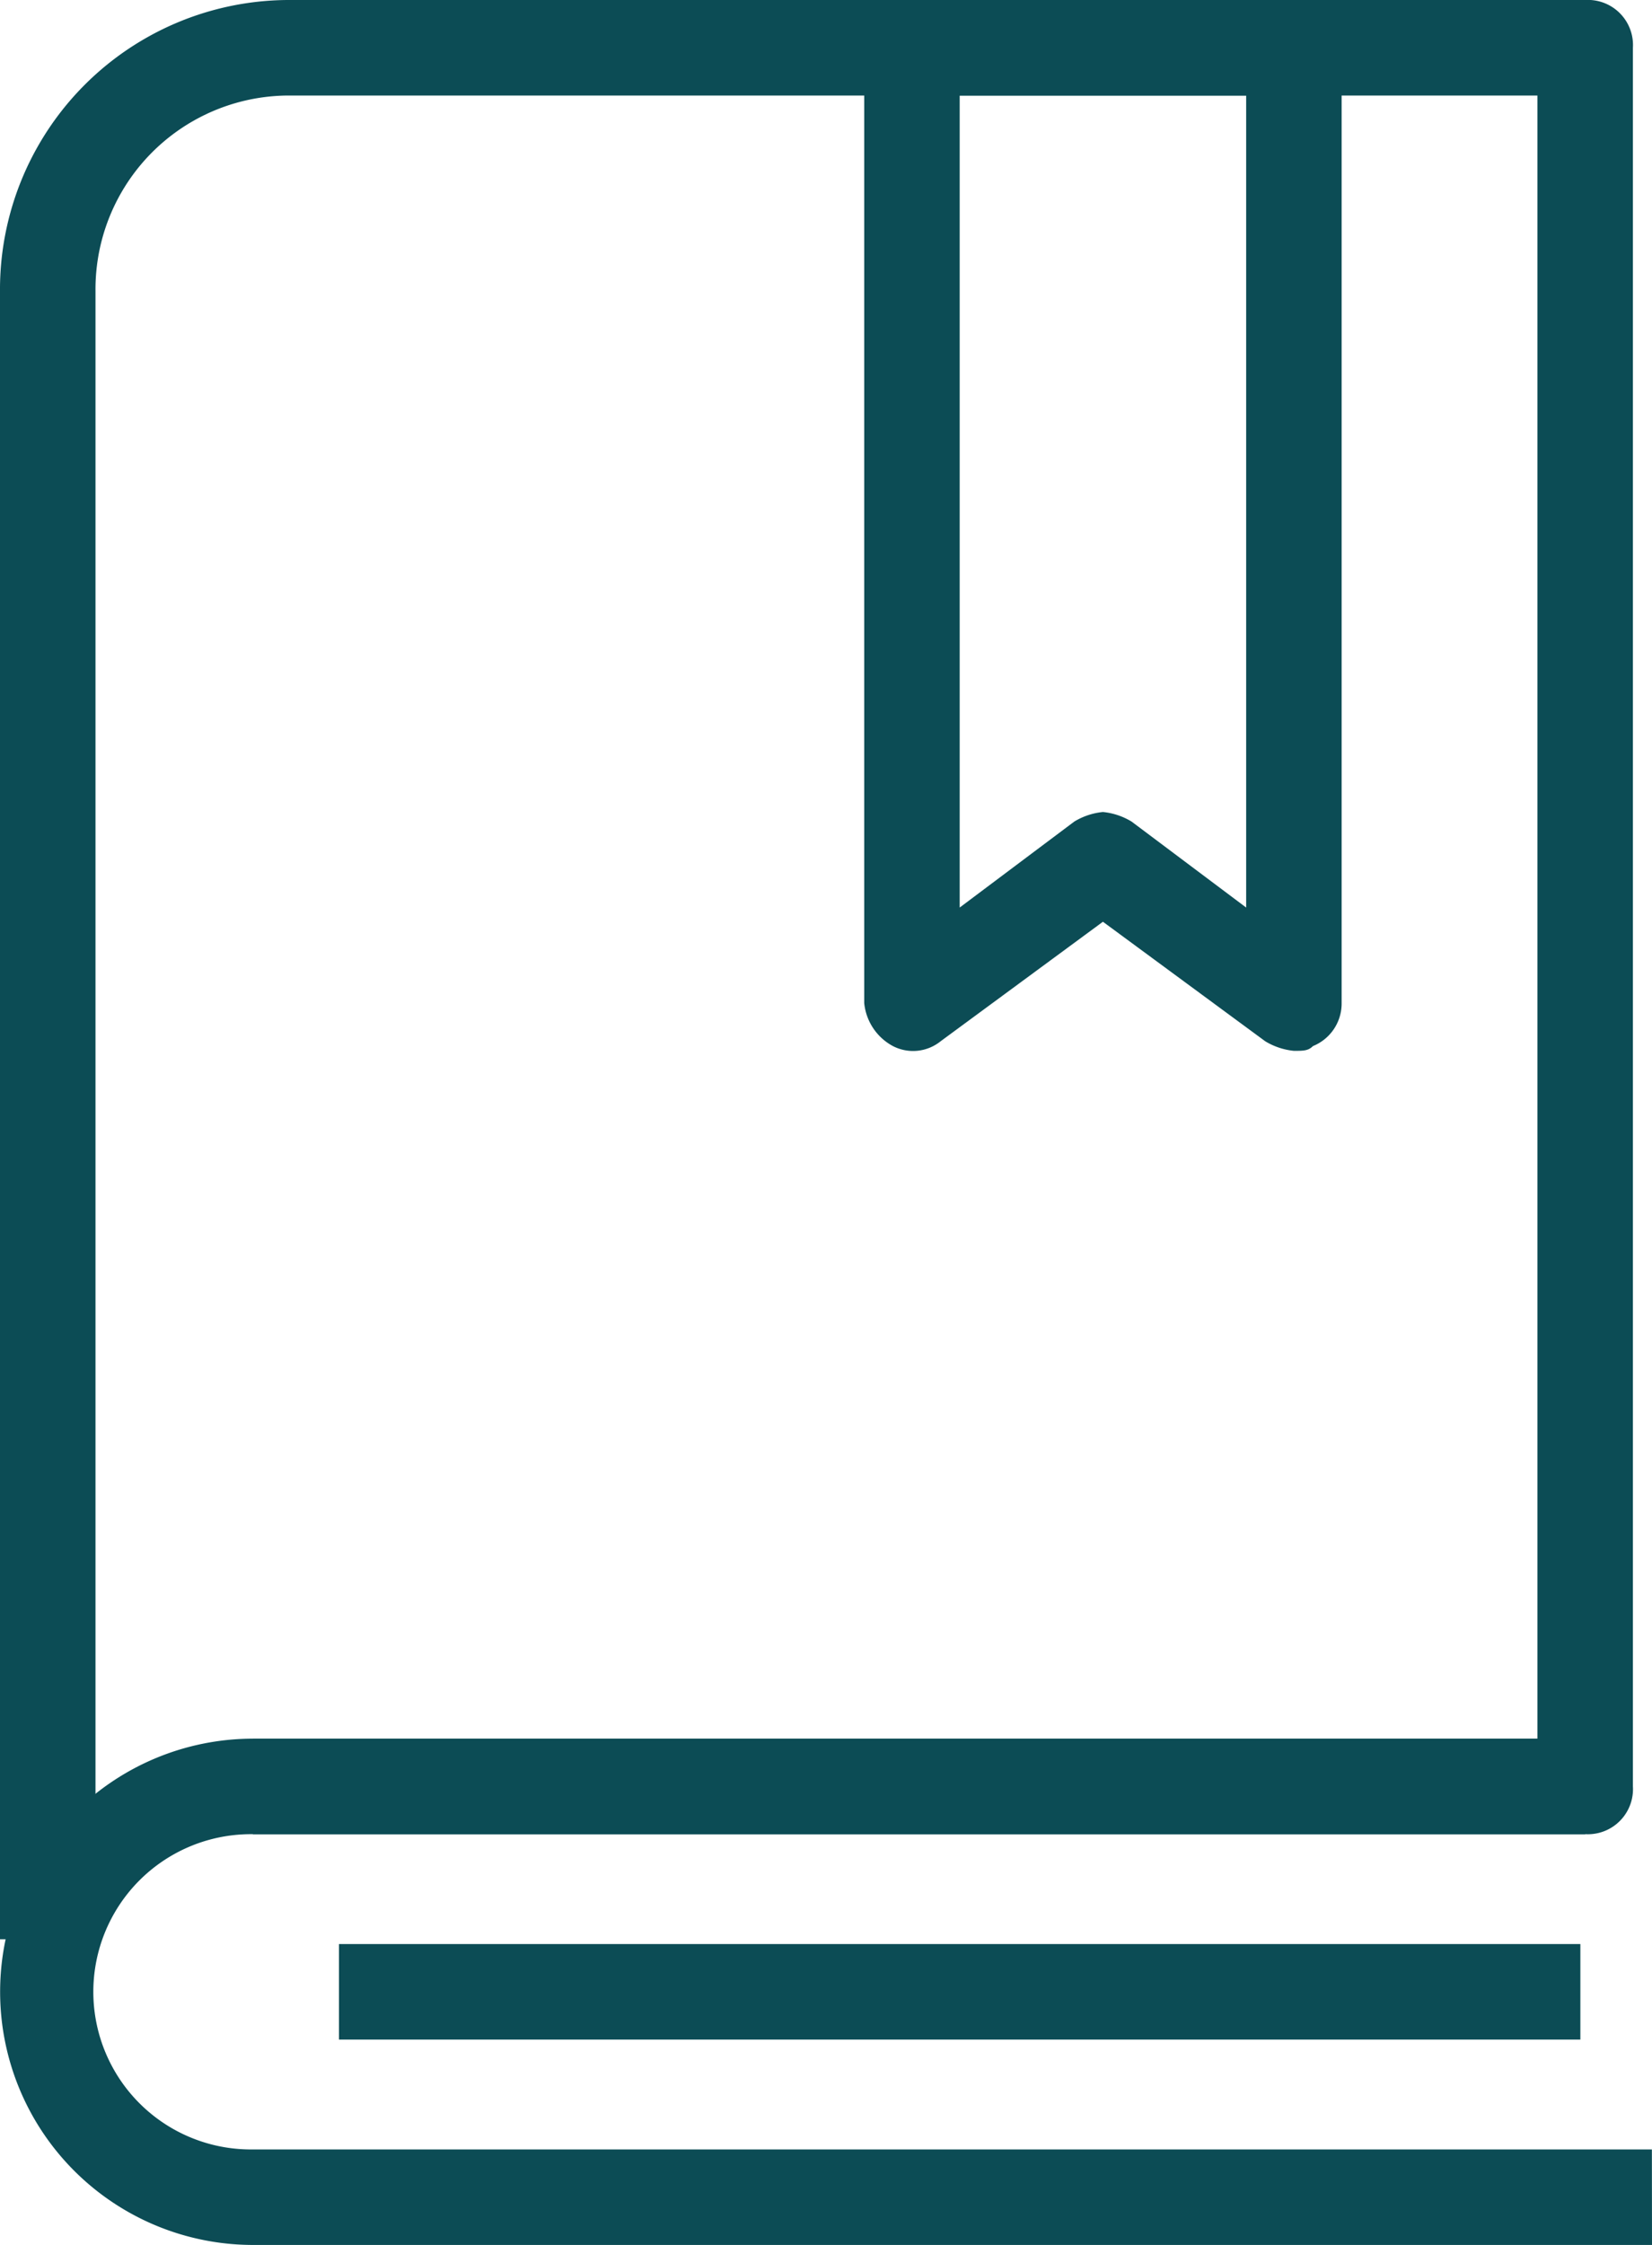 <?xml version="1.0" encoding="UTF-8"?> <svg xmlns="http://www.w3.org/2000/svg" width="56.687" height="77.002" viewBox="0 0 56.687 77.002"><g id="_74" data-name="74" transform="translate(-6.7 -0.5)"><g id="Group_215" data-name="Group 215" transform="translate(6.7 0.5)"><g id="Group_212" data-name="Group 212"><path id="Path_24" data-name="Path 24" d="M9.977,67.017H6.7V10.494A9.929,9.929,0,0,1,16.694.5h44.4a1.548,1.548,0,0,1,1.638,1.638V61.774a1.548,1.548,0,0,1-1.638,1.638H15.383V60.136H59.455V3.777H16.694a6.644,6.644,0,0,0-6.717,6.717V67.017Z" transform="translate(-6.7 -0.5)" fill="#0c4c55"></path></g><g id="Group_213" data-name="Group 213" transform="translate(0 59.636)"><path id="Path_25" data-name="Path 25" d="M63.387,54.266h-48a8.683,8.683,0,0,1,0-17.366h45.71v3.277H15.383a5.407,5.407,0,1,0,0,10.813h48Z" transform="translate(-6.7 -36.9)" fill="#0c4c55"></path></g><g id="Group_214" data-name="Group 214" transform="translate(11.632 66.681)"><rect id="Rectangle_92" data-name="Rectangle 92" width="42.597" height="3.277" fill="#0c4c55"></rect></g></g><g id="Group_216" data-name="Group 216" transform="translate(36.354 0.5)"><path id="Path_26" data-name="Path 26" d="M39.545,36.544a2.329,2.329,0,0,1-.983-.328l-5.57-4.1-5.57,4.1a1.507,1.507,0,0,1-1.638.164,1.883,1.883,0,0,1-.983-1.475V2.138A1.548,1.548,0,0,1,26.438.5H39.545a1.548,1.548,0,0,1,1.638,1.638V34.905A1.574,1.574,0,0,1,40.2,36.38C40.037,36.544,39.873,36.544,39.545,36.544Zm-6.553-8.192a2.329,2.329,0,0,1,.983.328l3.932,2.949V3.777h-9.83V31.629l3.932-2.949A2.329,2.329,0,0,1,32.992,28.352Z" transform="translate(-24.8 -0.5)" fill="#0c4c55"></path></g></g></svg> 